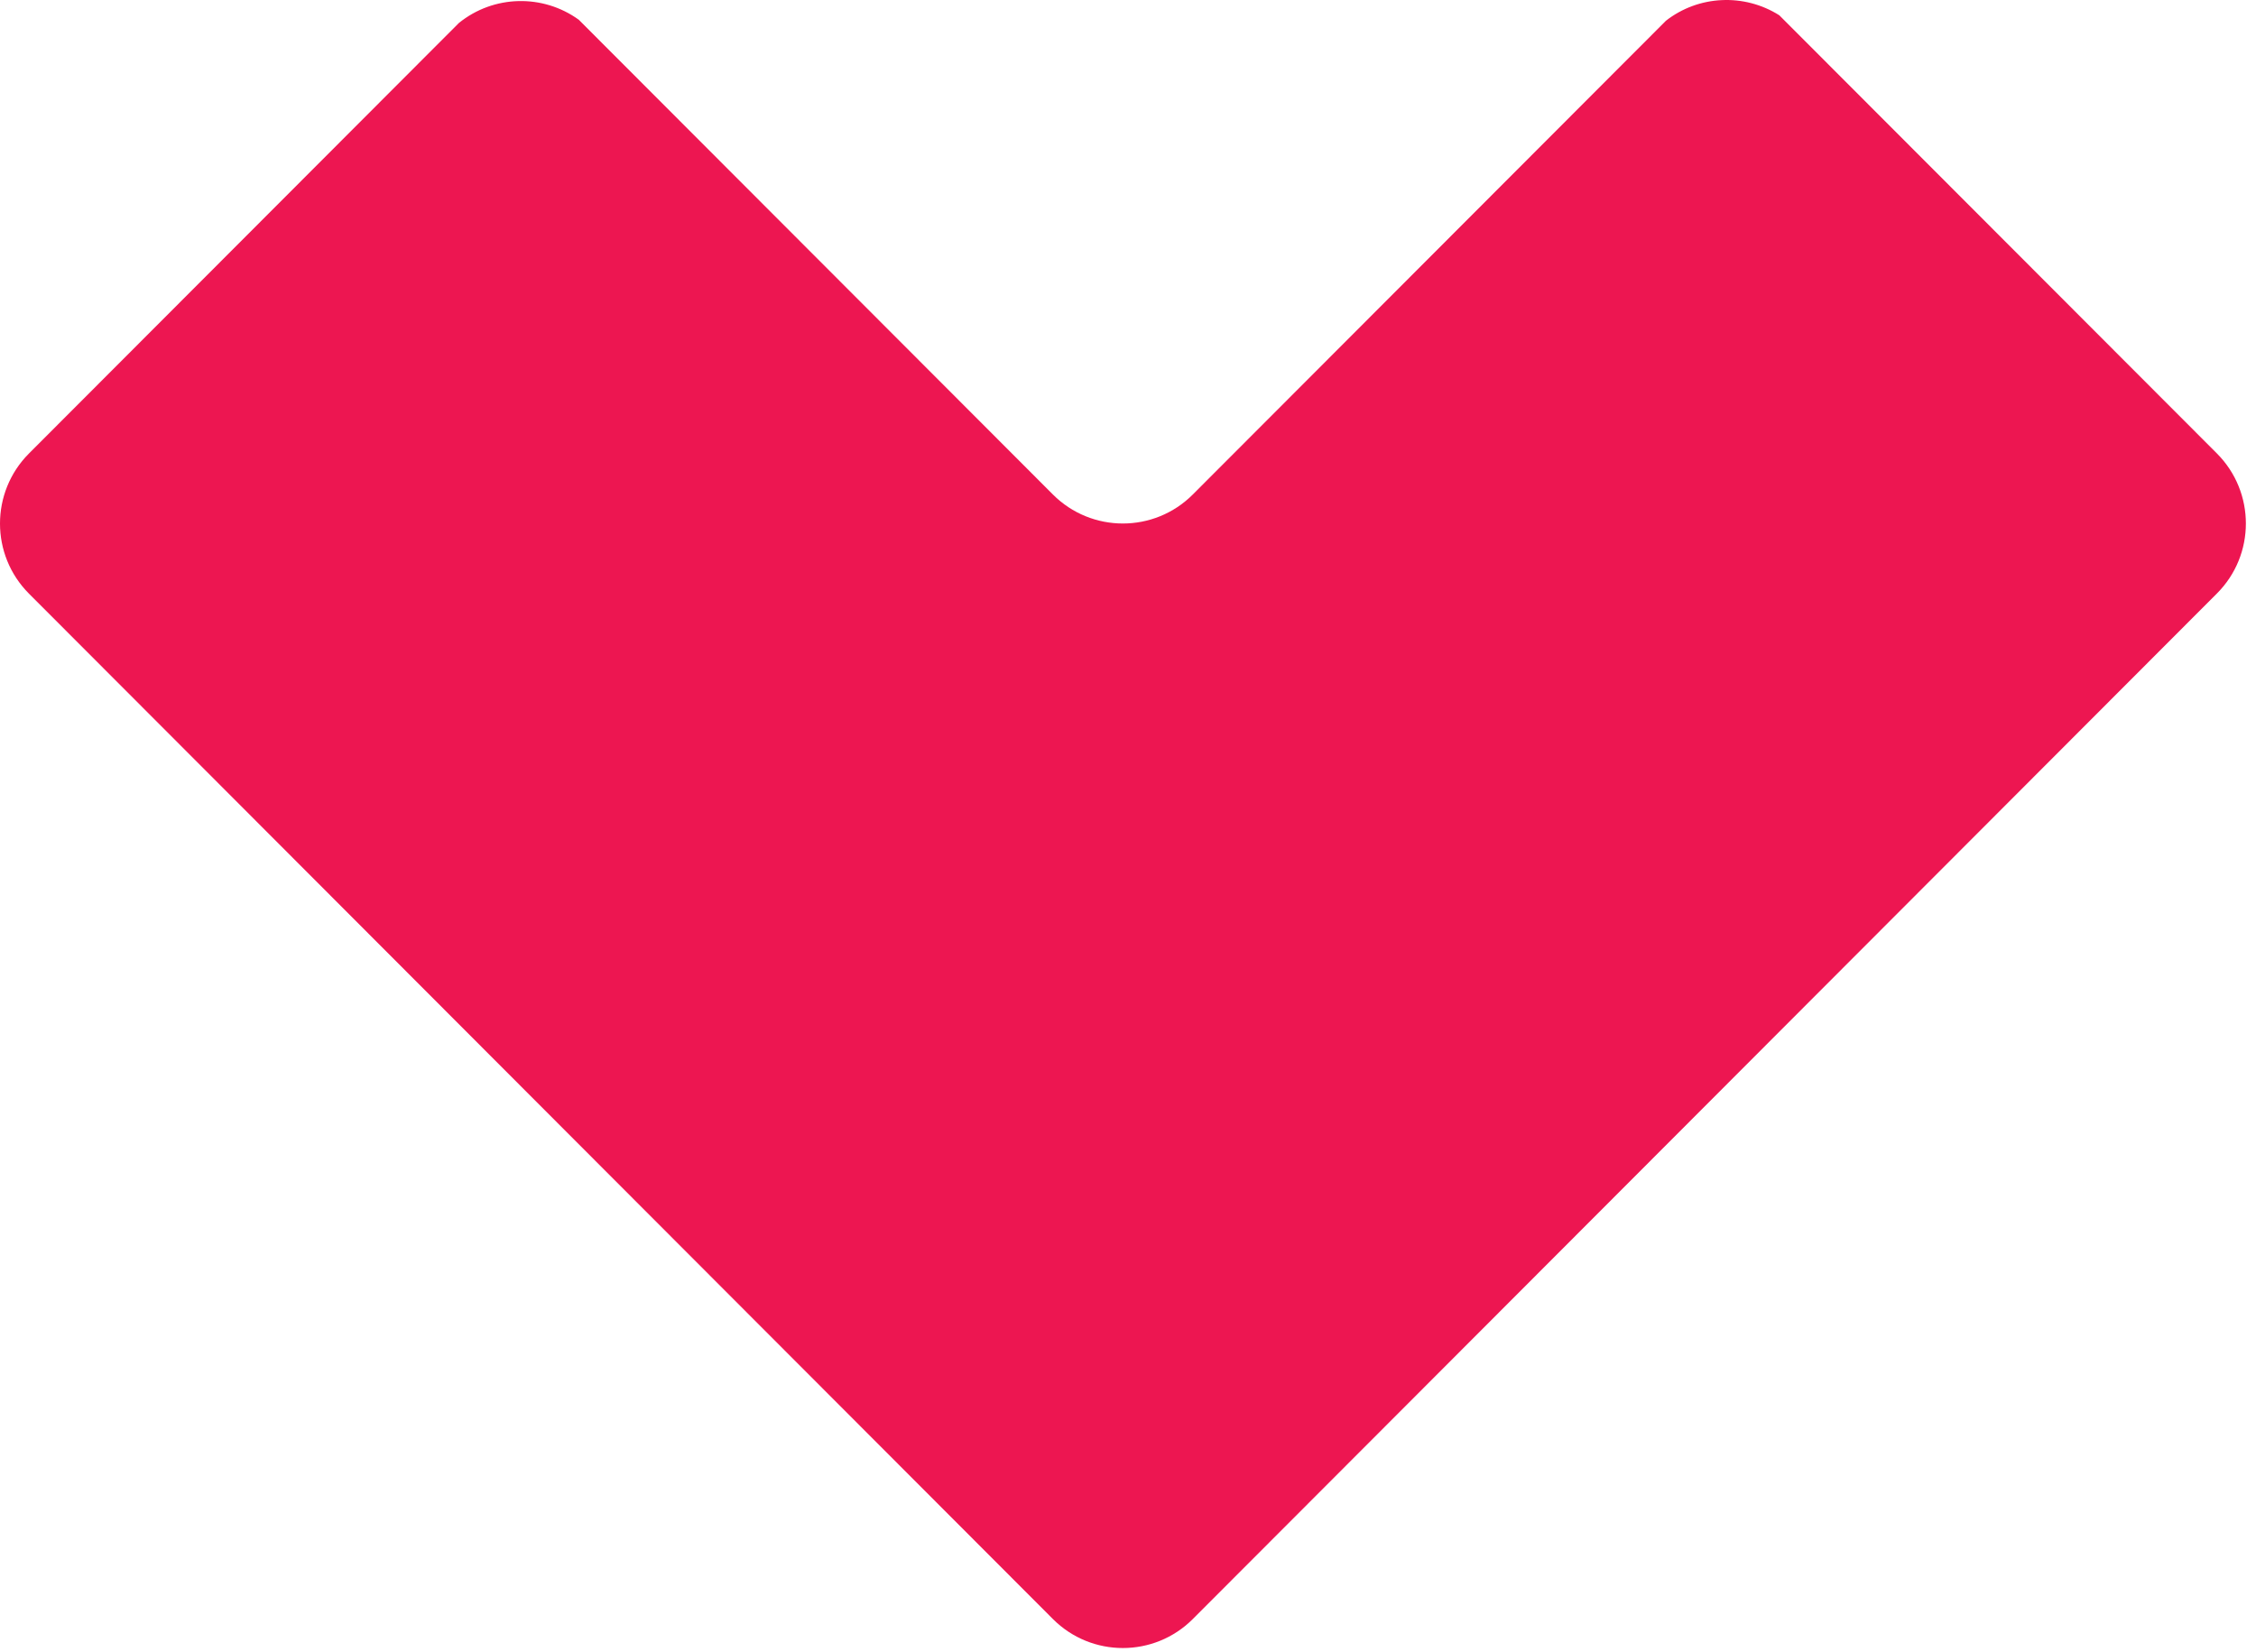 <?xml version="1.0" encoding="UTF-8"?> <svg xmlns="http://www.w3.org/2000/svg" width="183" height="134" viewBox="0 0 183 134" fill="none"><path d="M135.104 1.715L96.755 40.121C93.625 43.256 88.541 43.256 85.41 40.121L64.452 19.131L46.95 1.603C44.042 -0.501 40.046 -0.42 37.226 1.863L25.304 13.803L2.348 36.793C-0.783 39.935 -0.783 45.02 2.348 48.162L85.41 131.356C88.541 134.491 93.625 134.491 96.755 131.356L179.825 48.155C182.963 45.02 182.963 39.928 179.825 36.785L144.332 1.24C141.498 -0.553 137.783 -0.405 135.104 1.707" fill="#ED1651"></path></svg> 